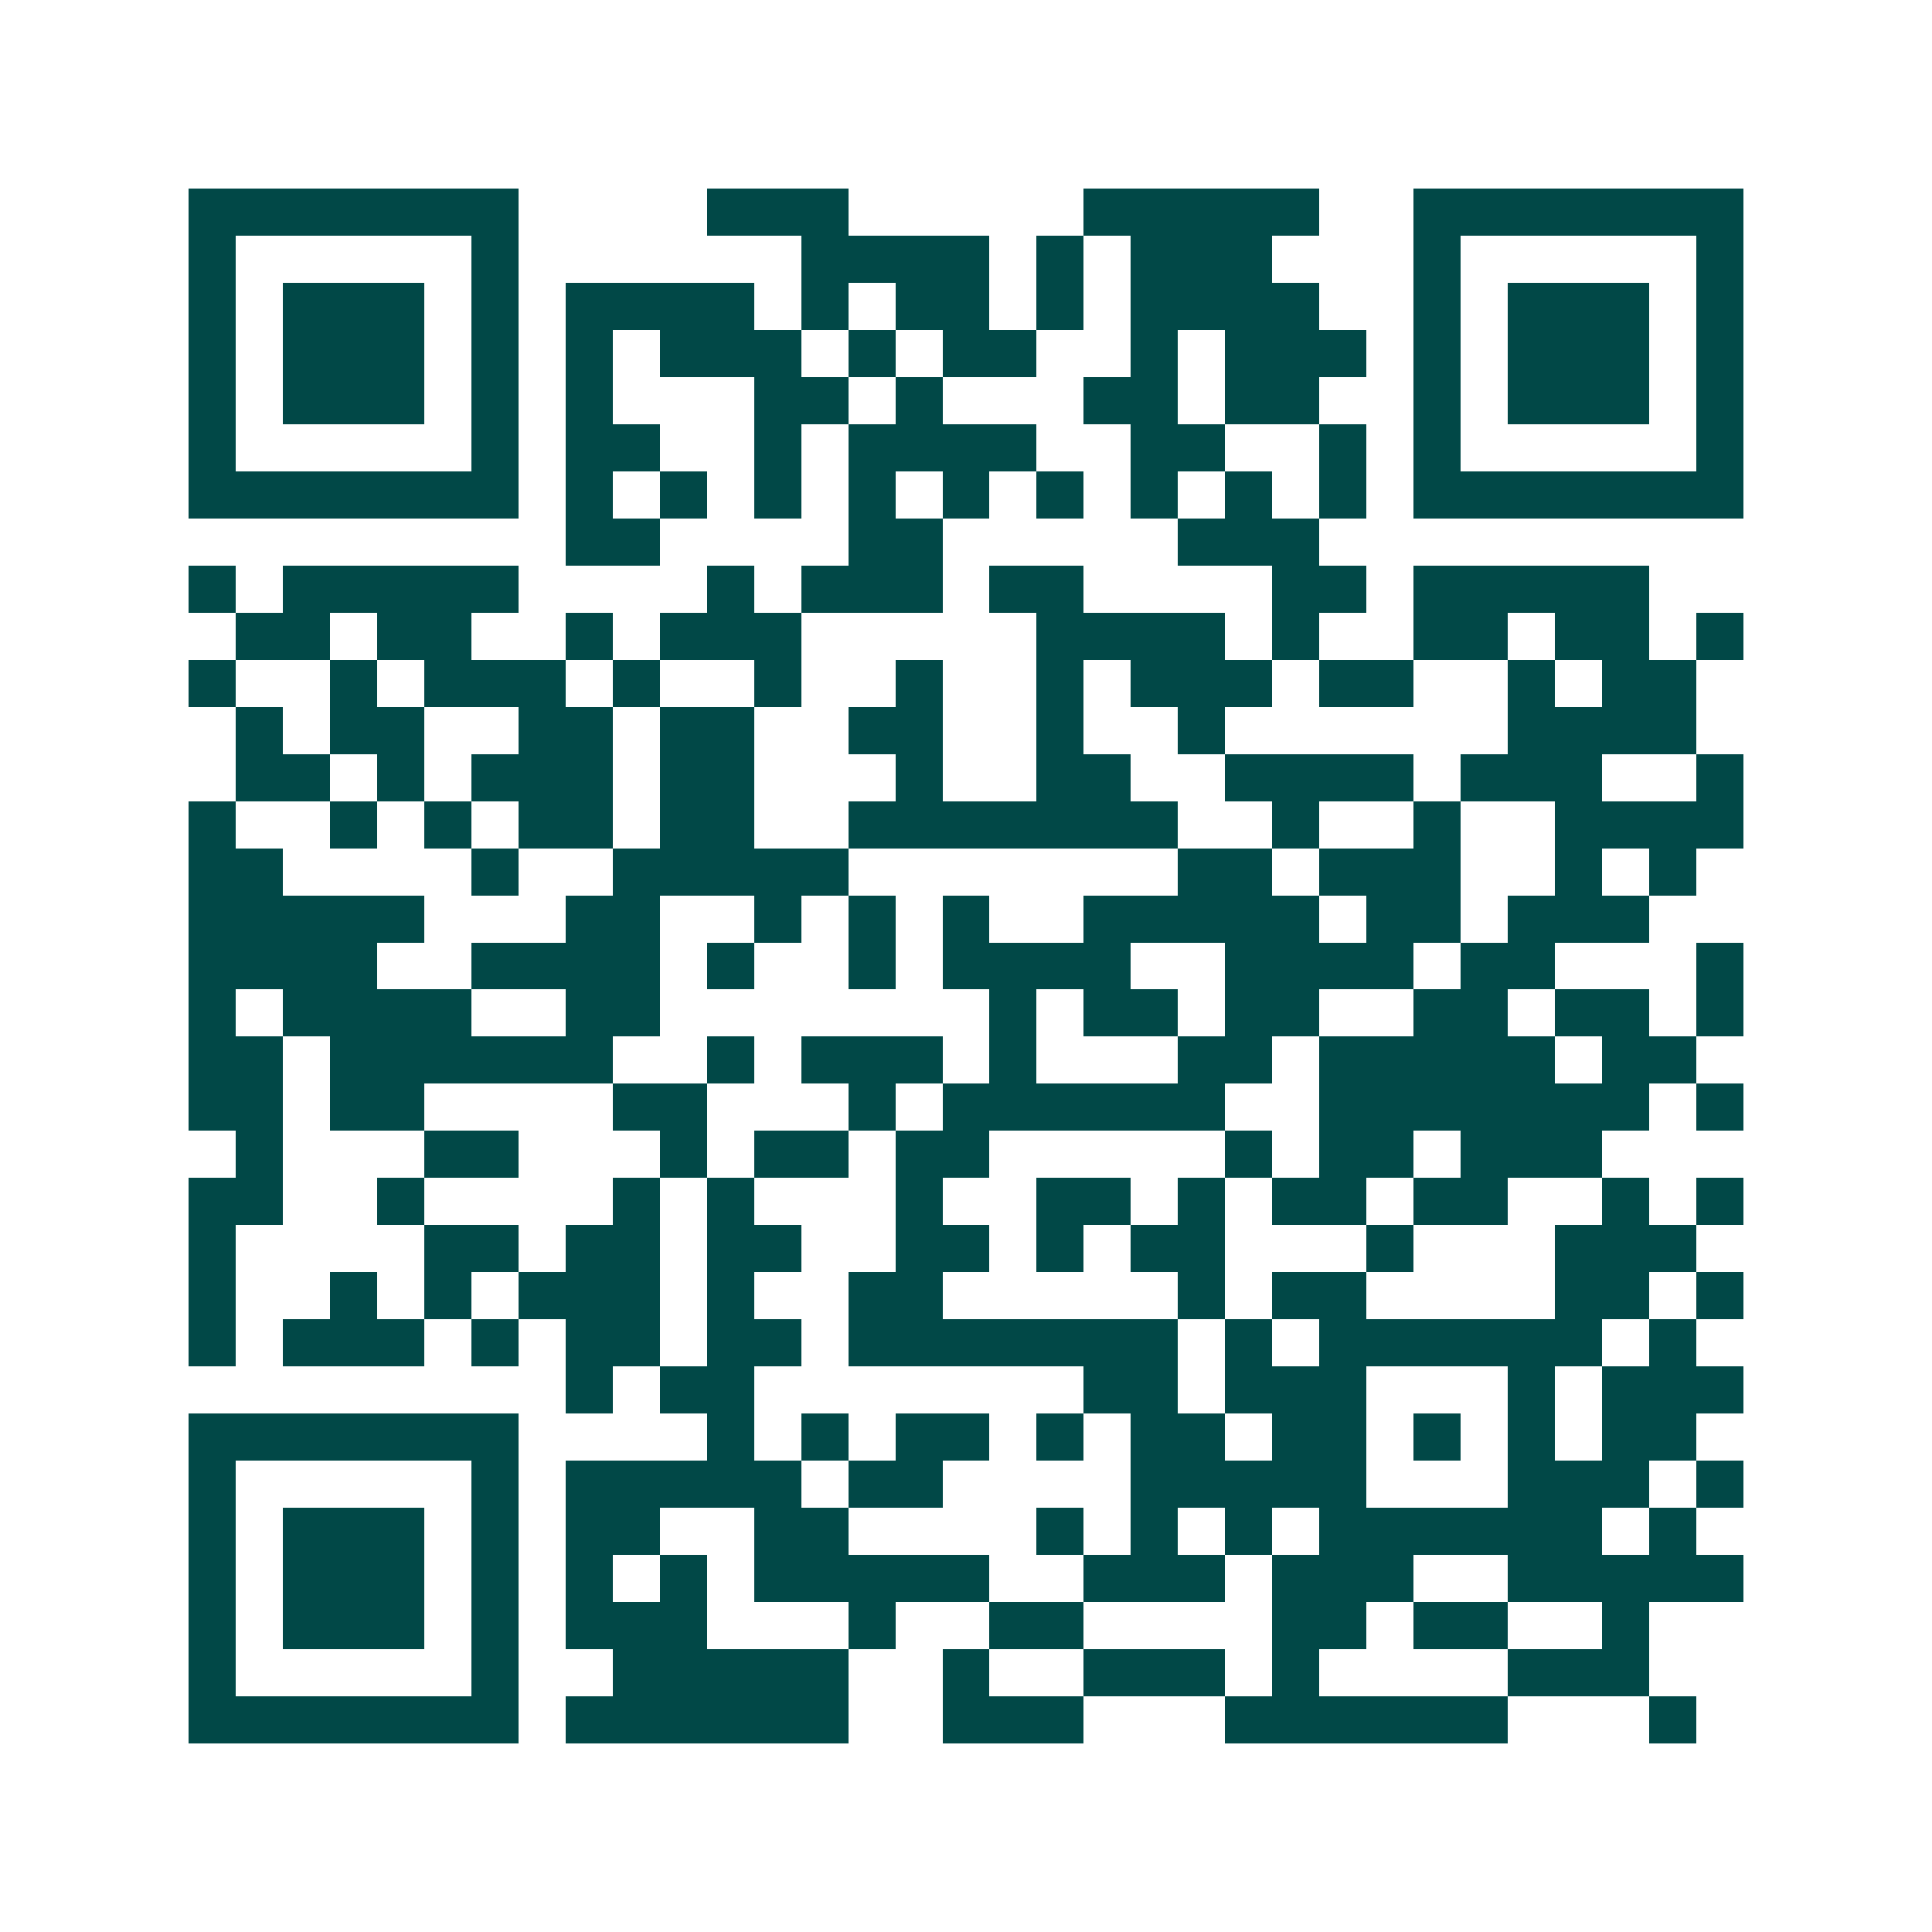 <svg xmlns="http://www.w3.org/2000/svg" width="200" height="200" viewBox="0 0 41 41" shape-rendering="crispEdges"><path fill="#ffffff" d="M0 0h41v41H0z"/><path stroke="#014847" d="M4 4.5h7m4 0h3m5 0h5m2 0h7M4 5.5h1m5 0h1m6 0h4m1 0h1m1 0h3m3 0h1m5 0h1M4 6.5h1m1 0h3m1 0h1m1 0h4m1 0h1m1 0h2m1 0h1m1 0h4m2 0h1m1 0h3m1 0h1M4 7.5h1m1 0h3m1 0h1m1 0h1m1 0h3m1 0h1m1 0h2m2 0h1m1 0h3m1 0h1m1 0h3m1 0h1M4 8.5h1m1 0h3m1 0h1m1 0h1m3 0h2m1 0h1m3 0h2m1 0h2m2 0h1m1 0h3m1 0h1M4 9.5h1m5 0h1m1 0h2m2 0h1m1 0h4m2 0h2m2 0h1m1 0h1m5 0h1M4 10.5h7m1 0h1m1 0h1m1 0h1m1 0h1m1 0h1m1 0h1m1 0h1m1 0h1m1 0h1m1 0h7M12 11.5h2m4 0h2m5 0h3M4 12.5h1m1 0h5m4 0h1m1 0h3m1 0h2m4 0h2m1 0h5M5 13.5h2m1 0h2m2 0h1m1 0h3m5 0h4m1 0h1m2 0h2m1 0h2m1 0h1M4 14.5h1m2 0h1m1 0h3m1 0h1m2 0h1m2 0h1m2 0h1m1 0h3m1 0h2m2 0h1m1 0h2M5 15.5h1m1 0h2m2 0h2m1 0h2m2 0h2m2 0h1m2 0h1m6 0h4M5 16.5h2m1 0h1m1 0h3m1 0h2m3 0h1m2 0h2m2 0h4m1 0h3m2 0h1M4 17.5h1m2 0h1m1 0h1m1 0h2m1 0h2m2 0h7m2 0h1m2 0h1m2 0h4M4 18.5h2m4 0h1m2 0h5m7 0h2m1 0h3m2 0h1m1 0h1M4 19.5h5m3 0h2m2 0h1m1 0h1m1 0h1m2 0h5m1 0h2m1 0h3M4 20.5h4m2 0h4m1 0h1m2 0h1m1 0h4m2 0h4m1 0h2m3 0h1M4 21.5h1m1 0h4m2 0h2m7 0h1m1 0h2m1 0h2m2 0h2m1 0h2m1 0h1M4 22.5h2m1 0h6m2 0h1m1 0h3m1 0h1m3 0h2m1 0h5m1 0h2M4 23.5h2m1 0h2m4 0h2m3 0h1m1 0h6m2 0h7m1 0h1M5 24.5h1m3 0h2m3 0h1m1 0h2m1 0h2m5 0h1m1 0h2m1 0h3M4 25.5h2m2 0h1m4 0h1m1 0h1m3 0h1m2 0h2m1 0h1m1 0h2m1 0h2m2 0h1m1 0h1M4 26.5h1m4 0h2m1 0h2m1 0h2m2 0h2m1 0h1m1 0h2m3 0h1m3 0h3M4 27.5h1m2 0h1m1 0h1m1 0h3m1 0h1m2 0h2m5 0h1m1 0h2m4 0h2m1 0h1M4 28.5h1m1 0h3m1 0h1m1 0h2m1 0h2m1 0h7m1 0h1m1 0h6m1 0h1M12 29.5h1m1 0h2m7 0h2m1 0h3m3 0h1m1 0h3M4 30.5h7m4 0h1m1 0h1m1 0h2m1 0h1m1 0h2m1 0h2m1 0h1m1 0h1m1 0h2M4 31.5h1m5 0h1m1 0h5m1 0h2m4 0h5m3 0h3m1 0h1M4 32.5h1m1 0h3m1 0h1m1 0h2m2 0h2m4 0h1m1 0h1m1 0h1m1 0h6m1 0h1M4 33.5h1m1 0h3m1 0h1m1 0h1m1 0h1m1 0h5m2 0h3m1 0h3m2 0h5M4 34.5h1m1 0h3m1 0h1m1 0h3m3 0h1m2 0h2m4 0h2m1 0h2m2 0h1M4 35.5h1m5 0h1m2 0h5m2 0h1m2 0h3m1 0h1m4 0h3M4 36.5h7m1 0h6m2 0h3m3 0h6m3 0h1"/></svg>
